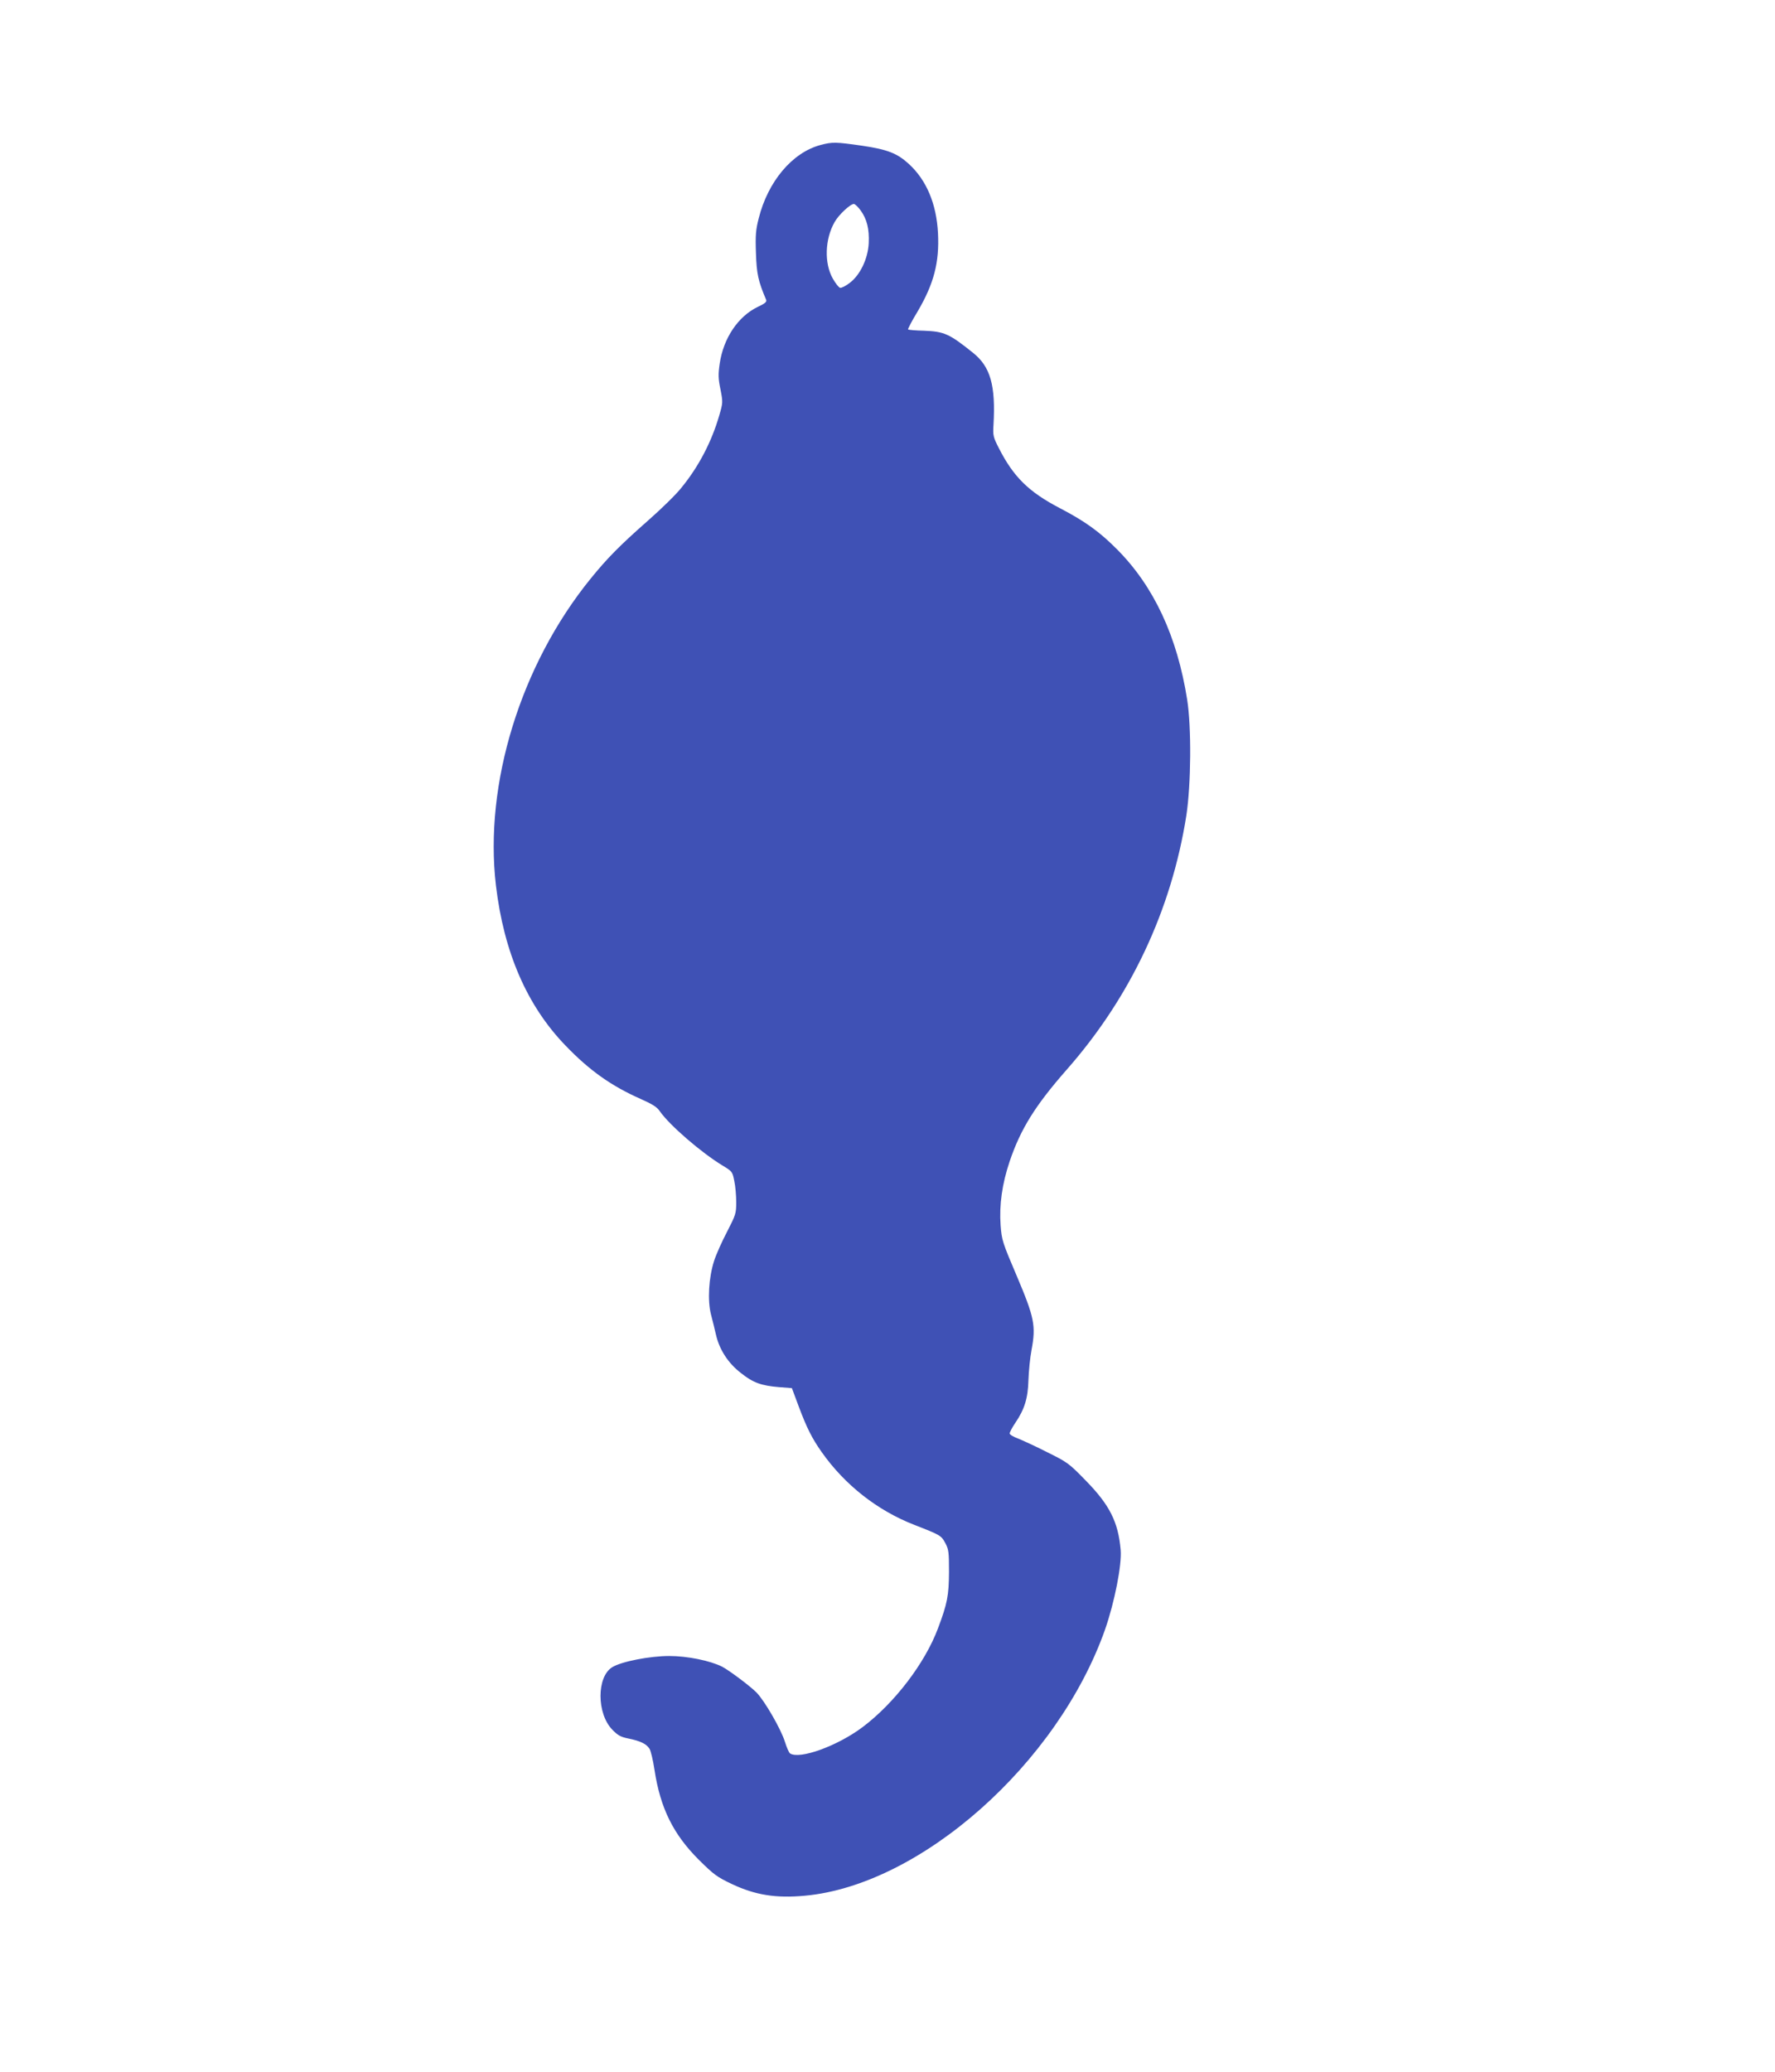 <?xml version="1.0" standalone="no"?>
<!DOCTYPE svg PUBLIC "-//W3C//DTD SVG 20010904//EN"
 "http://www.w3.org/TR/2001/REC-SVG-20010904/DTD/svg10.dtd">
<svg version="1.0" xmlns="http://www.w3.org/2000/svg"
 width="1097pt" height="1280pt" viewBox="0 0 1097 1280"
 preserveAspectRatio="xMidYMid meet">
<g transform="translate(0,1280) scale(0.1,-0.1)"
fill="#3f51b5" stroke="none">
<path d="M5070 11904 c-174 -47 -324 -225 -381 -453 -18 -70 -21 -105 -17
-215 4 -127 14 -173 63 -288 5 -13 -6 -22 -52 -44 -121 -58 -212 -193 -235
-350 -10 -68 -9 -93 5 -161 15 -78 15 -81 -8 -160 -47 -162 -126 -314 -233
-445 -30 -39 -123 -130 -206 -203 -174 -153 -254 -234 -356 -360 -432 -532
-659 -1268 -585 -1895 49 -413 192 -743 430 -989 149 -155 284 -250 465 -330
72 -32 101 -50 118 -76 59 -85 255 -255 389 -336 58 -35 60 -38 71 -94 7 -32
12 -91 12 -132 0 -69 -3 -78 -56 -181 -31 -59 -68 -141 -81 -182 -33 -103 -41
-243 -19 -330 10 -36 23 -92 31 -126 21 -91 75 -175 153 -235 76 -61 127 -79
237 -88 l79 -6 41 -110 c50 -134 83 -200 143 -285 143 -203 344 -361 573 -450
162 -63 166 -66 191 -112 21 -39 23 -56 23 -178 -1 -147 -10 -195 -68 -349
-81 -217 -271 -464 -467 -611 -155 -116 -387 -200 -447 -162 -7 4 -21 37 -32
72 -24 78 -127 256 -177 306 -43 42 -166 134 -211 158 -74 37 -214 66 -327 66
-120 0 -295 -34 -352 -69 -97 -59 -97 -286 0 -386 34 -35 51 -45 101 -55 73
-15 110 -33 129 -63 8 -12 22 -71 31 -131 36 -236 116 -397 273 -554 95 -94
113 -107 208 -152 143 -67 270 -87 446 -71 717 64 1566 817 1858 1646 58 167
104 398 96 490 -15 173 -68 278 -216 429 -105 108 -113 113 -242 177 -73 37
-154 74 -180 84 -27 10 -48 23 -48 30 0 7 15 36 34 64 58 85 79 153 82 266 2
55 10 138 19 185 28 150 18 200 -90 455 -90 211 -94 224 -101 315 -9 128 9
256 56 396 68 200 157 344 355 569 392 446 645 983 737 1568 29 190 32 544 5
715 -62 391 -205 698 -432 927 -108 109 -199 175 -357 257 -191 100 -284 192
-374 368 -36 70 -38 80 -34 145 14 245 -19 360 -127 446 -146 117 -177 131
-302 136 -52 1 -96 5 -99 8 -2 2 23 52 58 109 102 173 136 305 127 485 -9 181
-71 329 -181 429 -71 65 -132 89 -289 112 -161 23 -183 24 -257 4z m249 -404
c39 -54 54 -115 50 -202 -5 -97 -53 -197 -118 -246 -24 -18 -50 -32 -59 -30
-8 2 -28 27 -45 57 -54 95 -49 244 11 349 25 45 97 112 119 112 7 0 26 -18 42
-40z"/>
</g>
</svg>

